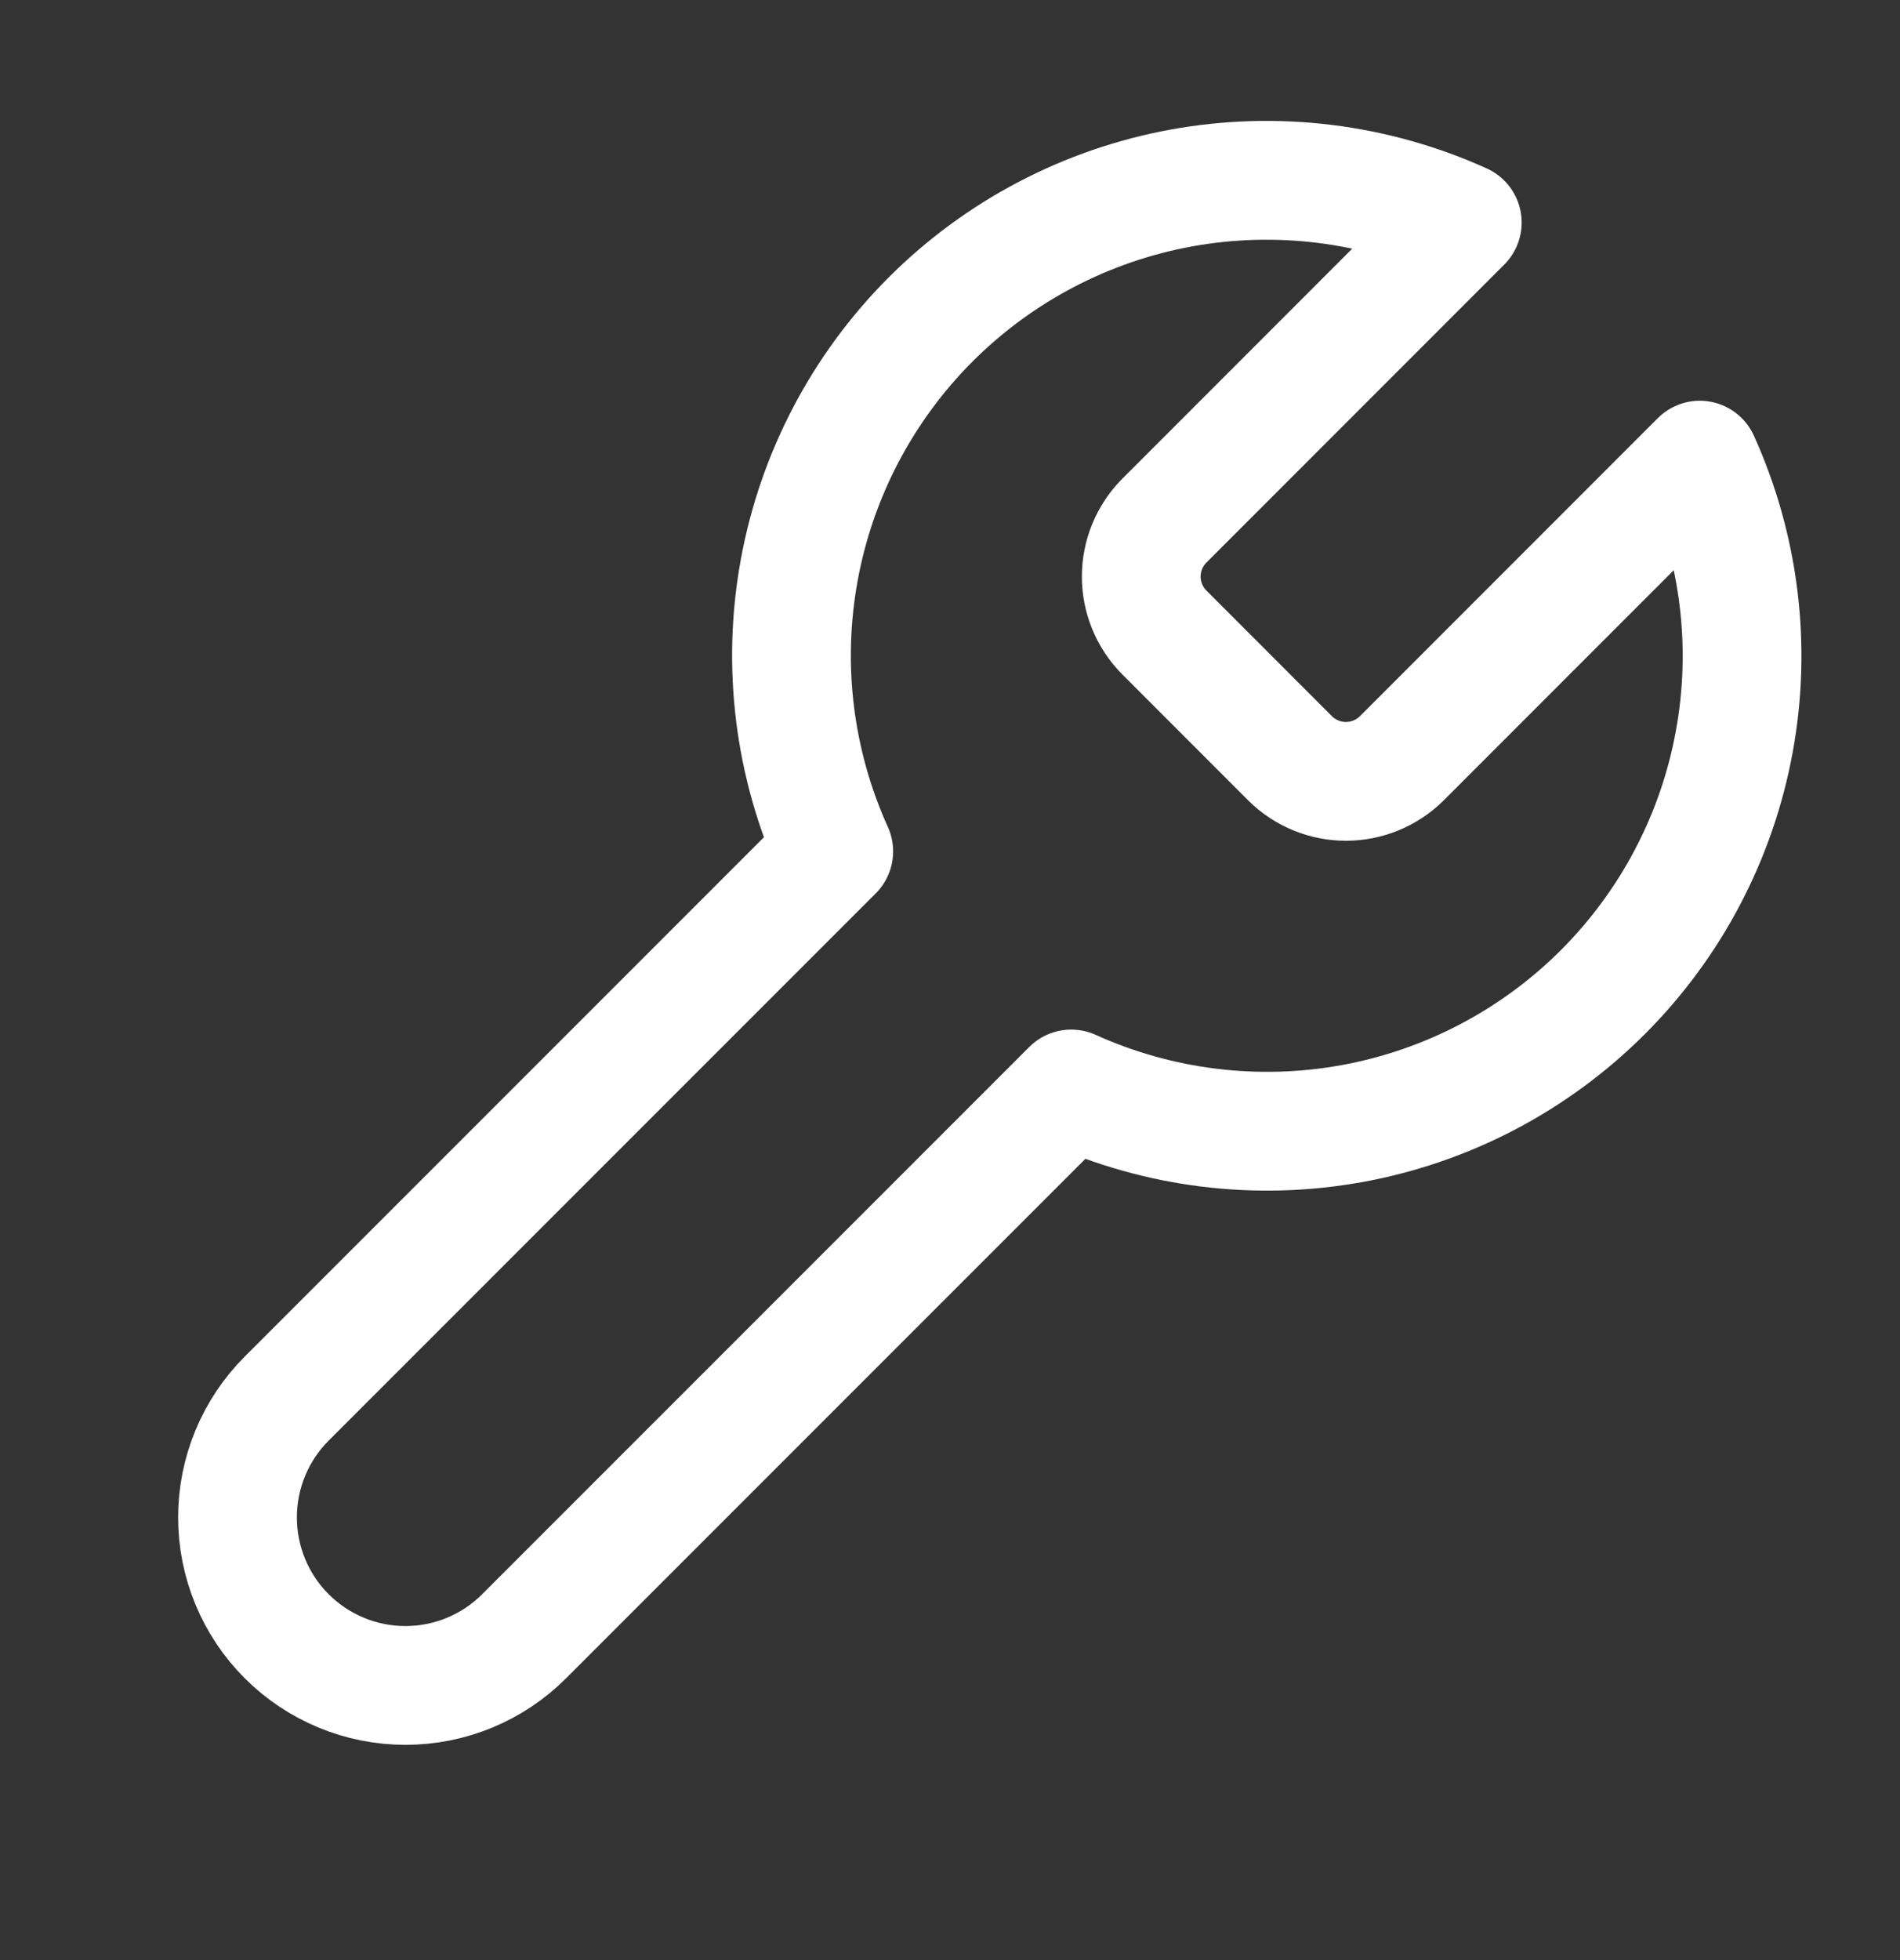 <svg xmlns="http://www.w3.org/2000/svg" width="32" height="33" viewBox="0 0 32 33" fill="none">
  <rect x="0" y="0" width="32" height="33" fill="#333333" stroke="none"/>
  <path d="M19.602 8.774C19.358 9.023 19.221 9.358 19.221 9.707C19.221 10.056 19.358 10.391 19.602 10.64L21.735 12.774C21.984 13.018 22.319 13.155 22.668 13.155C23.017 13.155 23.352 13.018 23.602 12.774L28.628 7.747C29.299 9.229 29.502 10.88 29.21 12.479C28.919 14.079 28.147 15.552 26.997 16.702C25.847 17.852 24.374 18.624 22.774 18.916C21.174 19.207 19.523 19.004 18.042 18.334L8.828 27.547C8.298 28.078 7.579 28.376 6.828 28.376C6.078 28.376 5.359 28.078 4.828 27.547C4.298 27.017 4 26.297 4 25.547C4 24.797 4.298 24.078 4.828 23.547L14.042 14.334C13.371 12.852 13.168 11.201 13.46 9.602C13.751 8.002 14.524 6.529 15.673 5.379C16.823 4.229 18.296 3.457 19.896 3.165C21.496 2.874 23.147 3.077 24.628 3.747L19.615 8.761L19.602 8.774Z" stroke="white" stroke-width="2" stroke-linecap="round" stroke-linejoin="round"/>
</svg>
